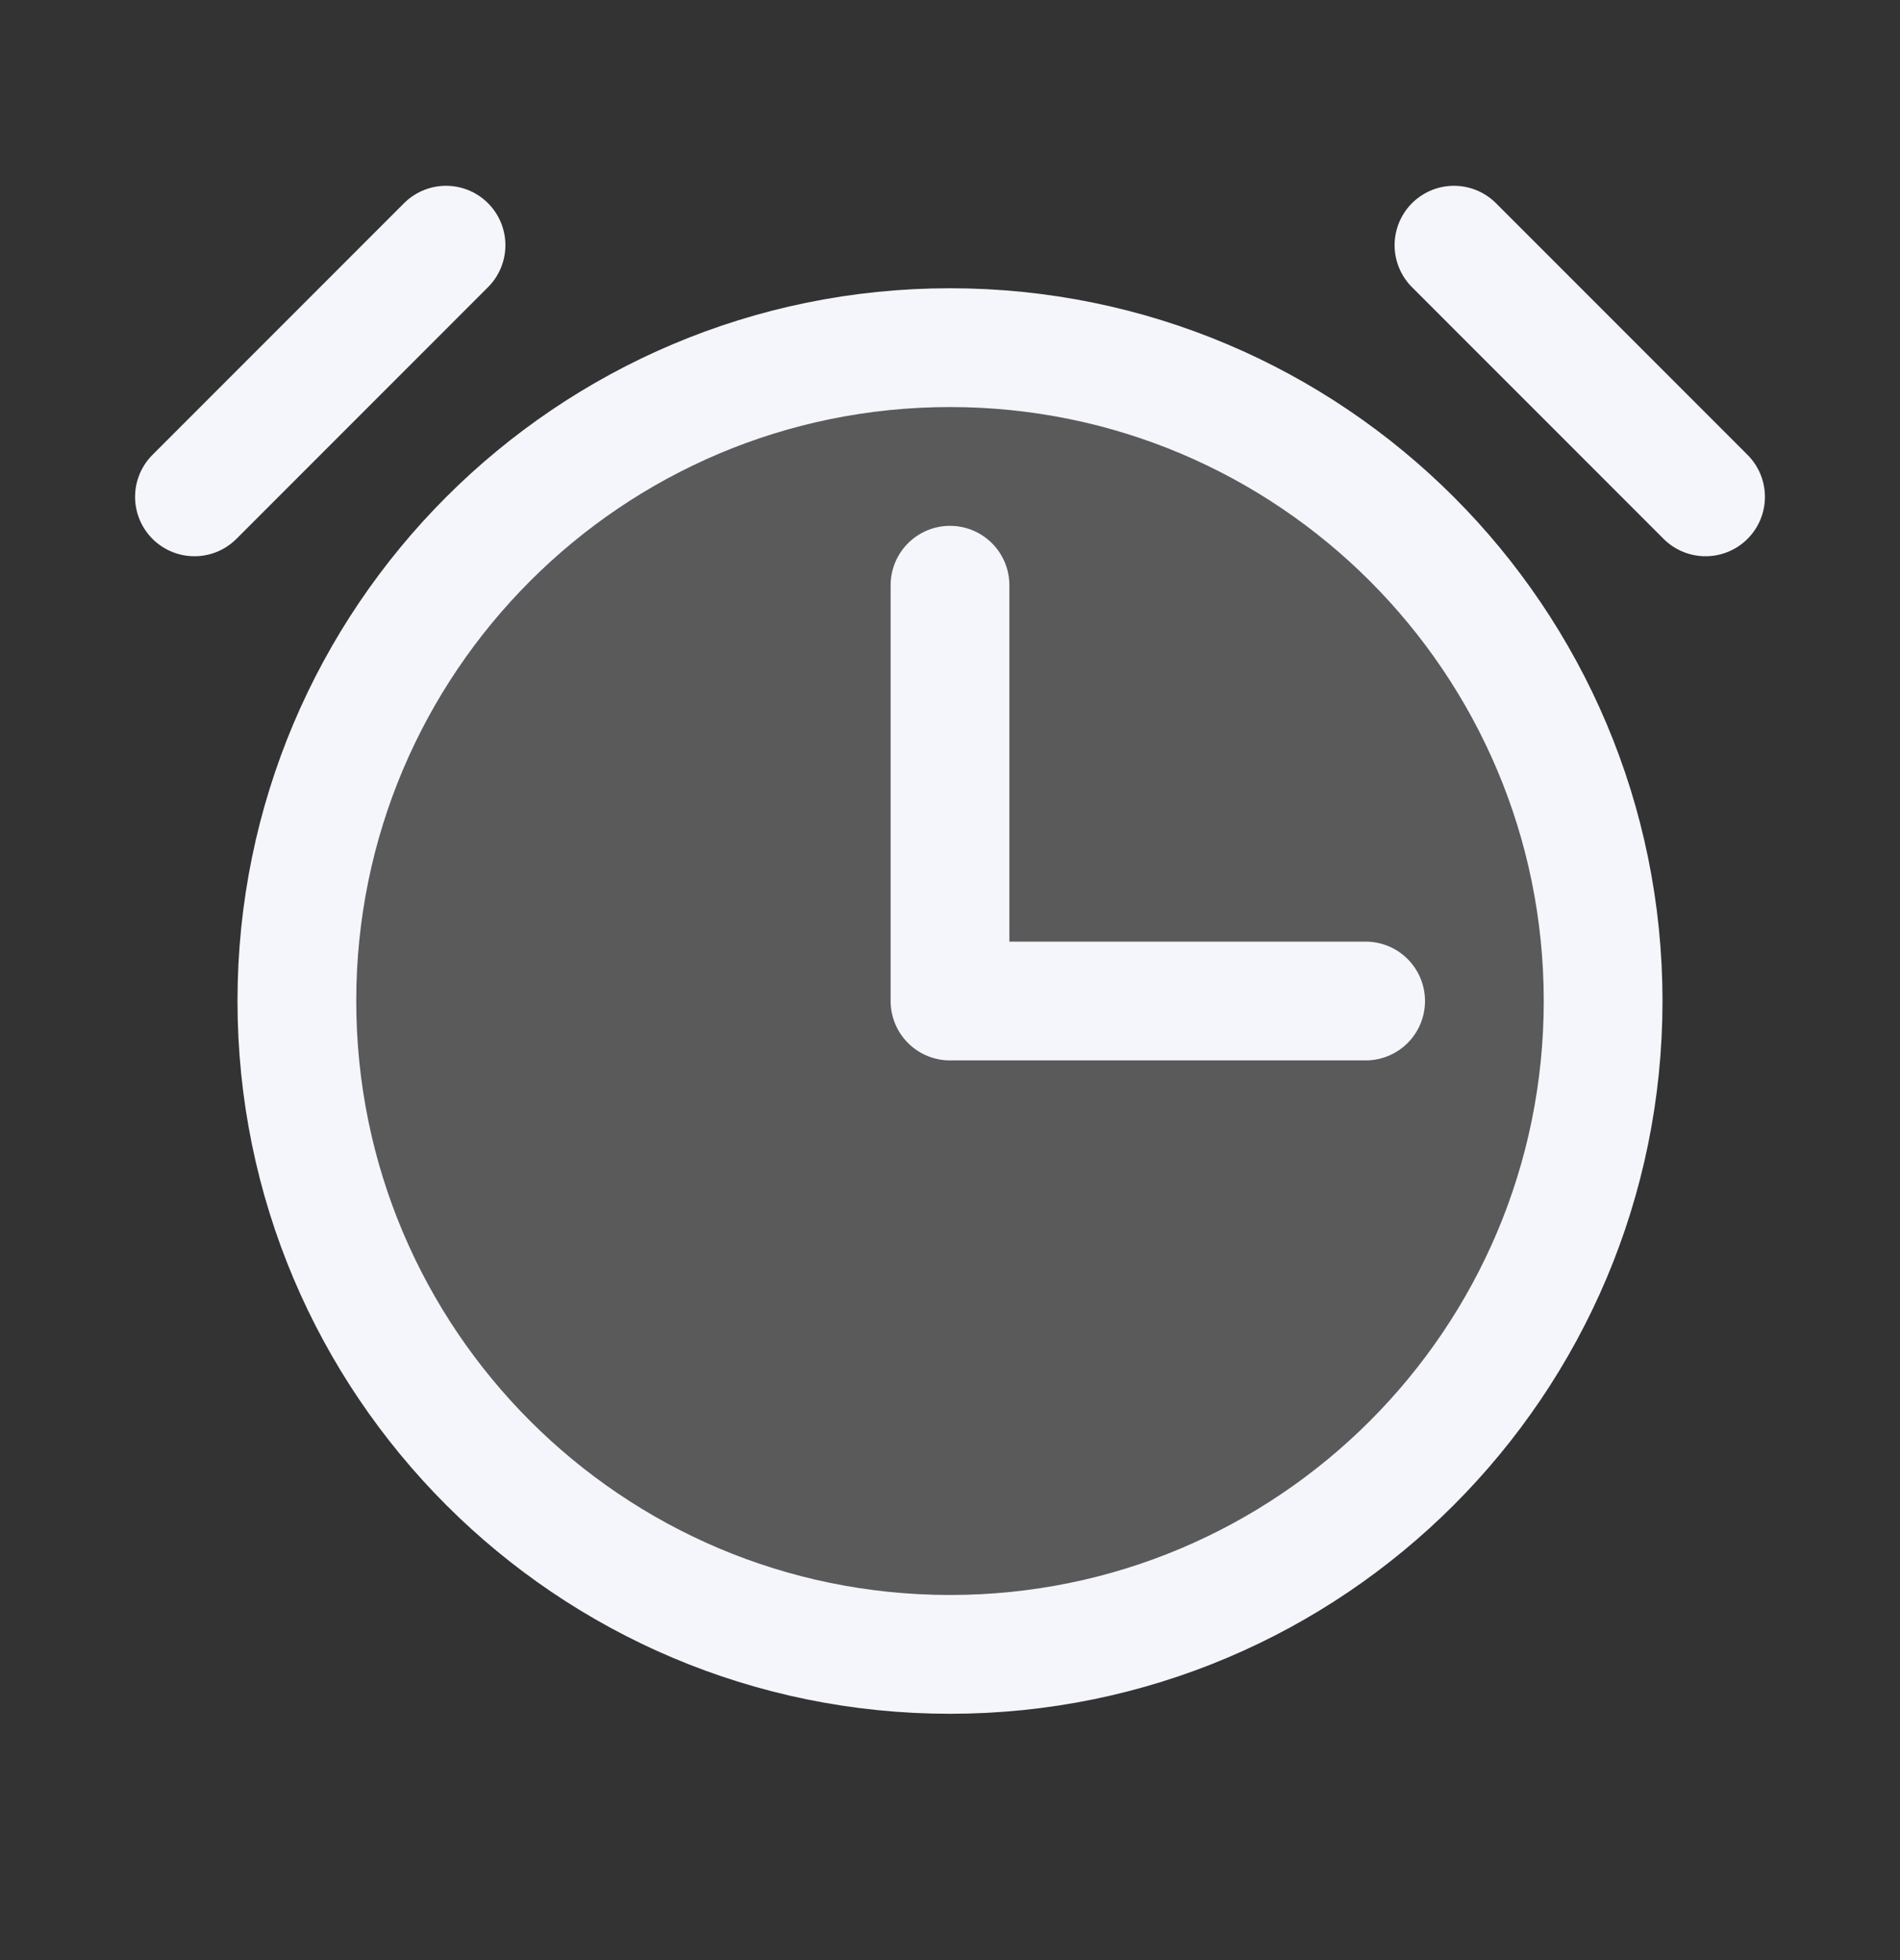 <svg width="32" height="33" viewBox="0 0 32 33" fill="none" xmlns="http://www.w3.org/2000/svg">
<rect x="0" y="0" width="32" height="33" fill="#333333" stroke="none"/>
<path opacity="0.2" d="M16 27.853C22.075 27.853 27 22.928 27 16.853C27 10.778 22.075 5.853 16 5.853C9.925 5.853 5 10.778 5 16.853C5 22.928 9.925 27.853 16 27.853Z" fill="#F5F6FC"/>
<path d="M16 9.853V16.853H23" stroke="#F5F6FC" stroke-width="2" stroke-linecap="round" stroke-linejoin="round"/>
<path d="M16 27.853C22.075 27.853 27 22.928 27 16.853C27 10.778 22.075 5.853 16 5.853C9.925 5.853 5 10.778 5 16.853C5 22.928 9.925 27.853 16 27.853Z" stroke="#F5F6FC" stroke-width="2" stroke-miterlimit="10"/>
<path d="M24.488 4.128L28.725 8.365" stroke="#F5F6FC" stroke-width="2" stroke-linecap="round" stroke-linejoin="round"/>
<path d="M3.275 8.365L7.512 4.128" stroke="#F5F6FC" stroke-width="2" stroke-linecap="round" stroke-linejoin="round"/>
</svg>
